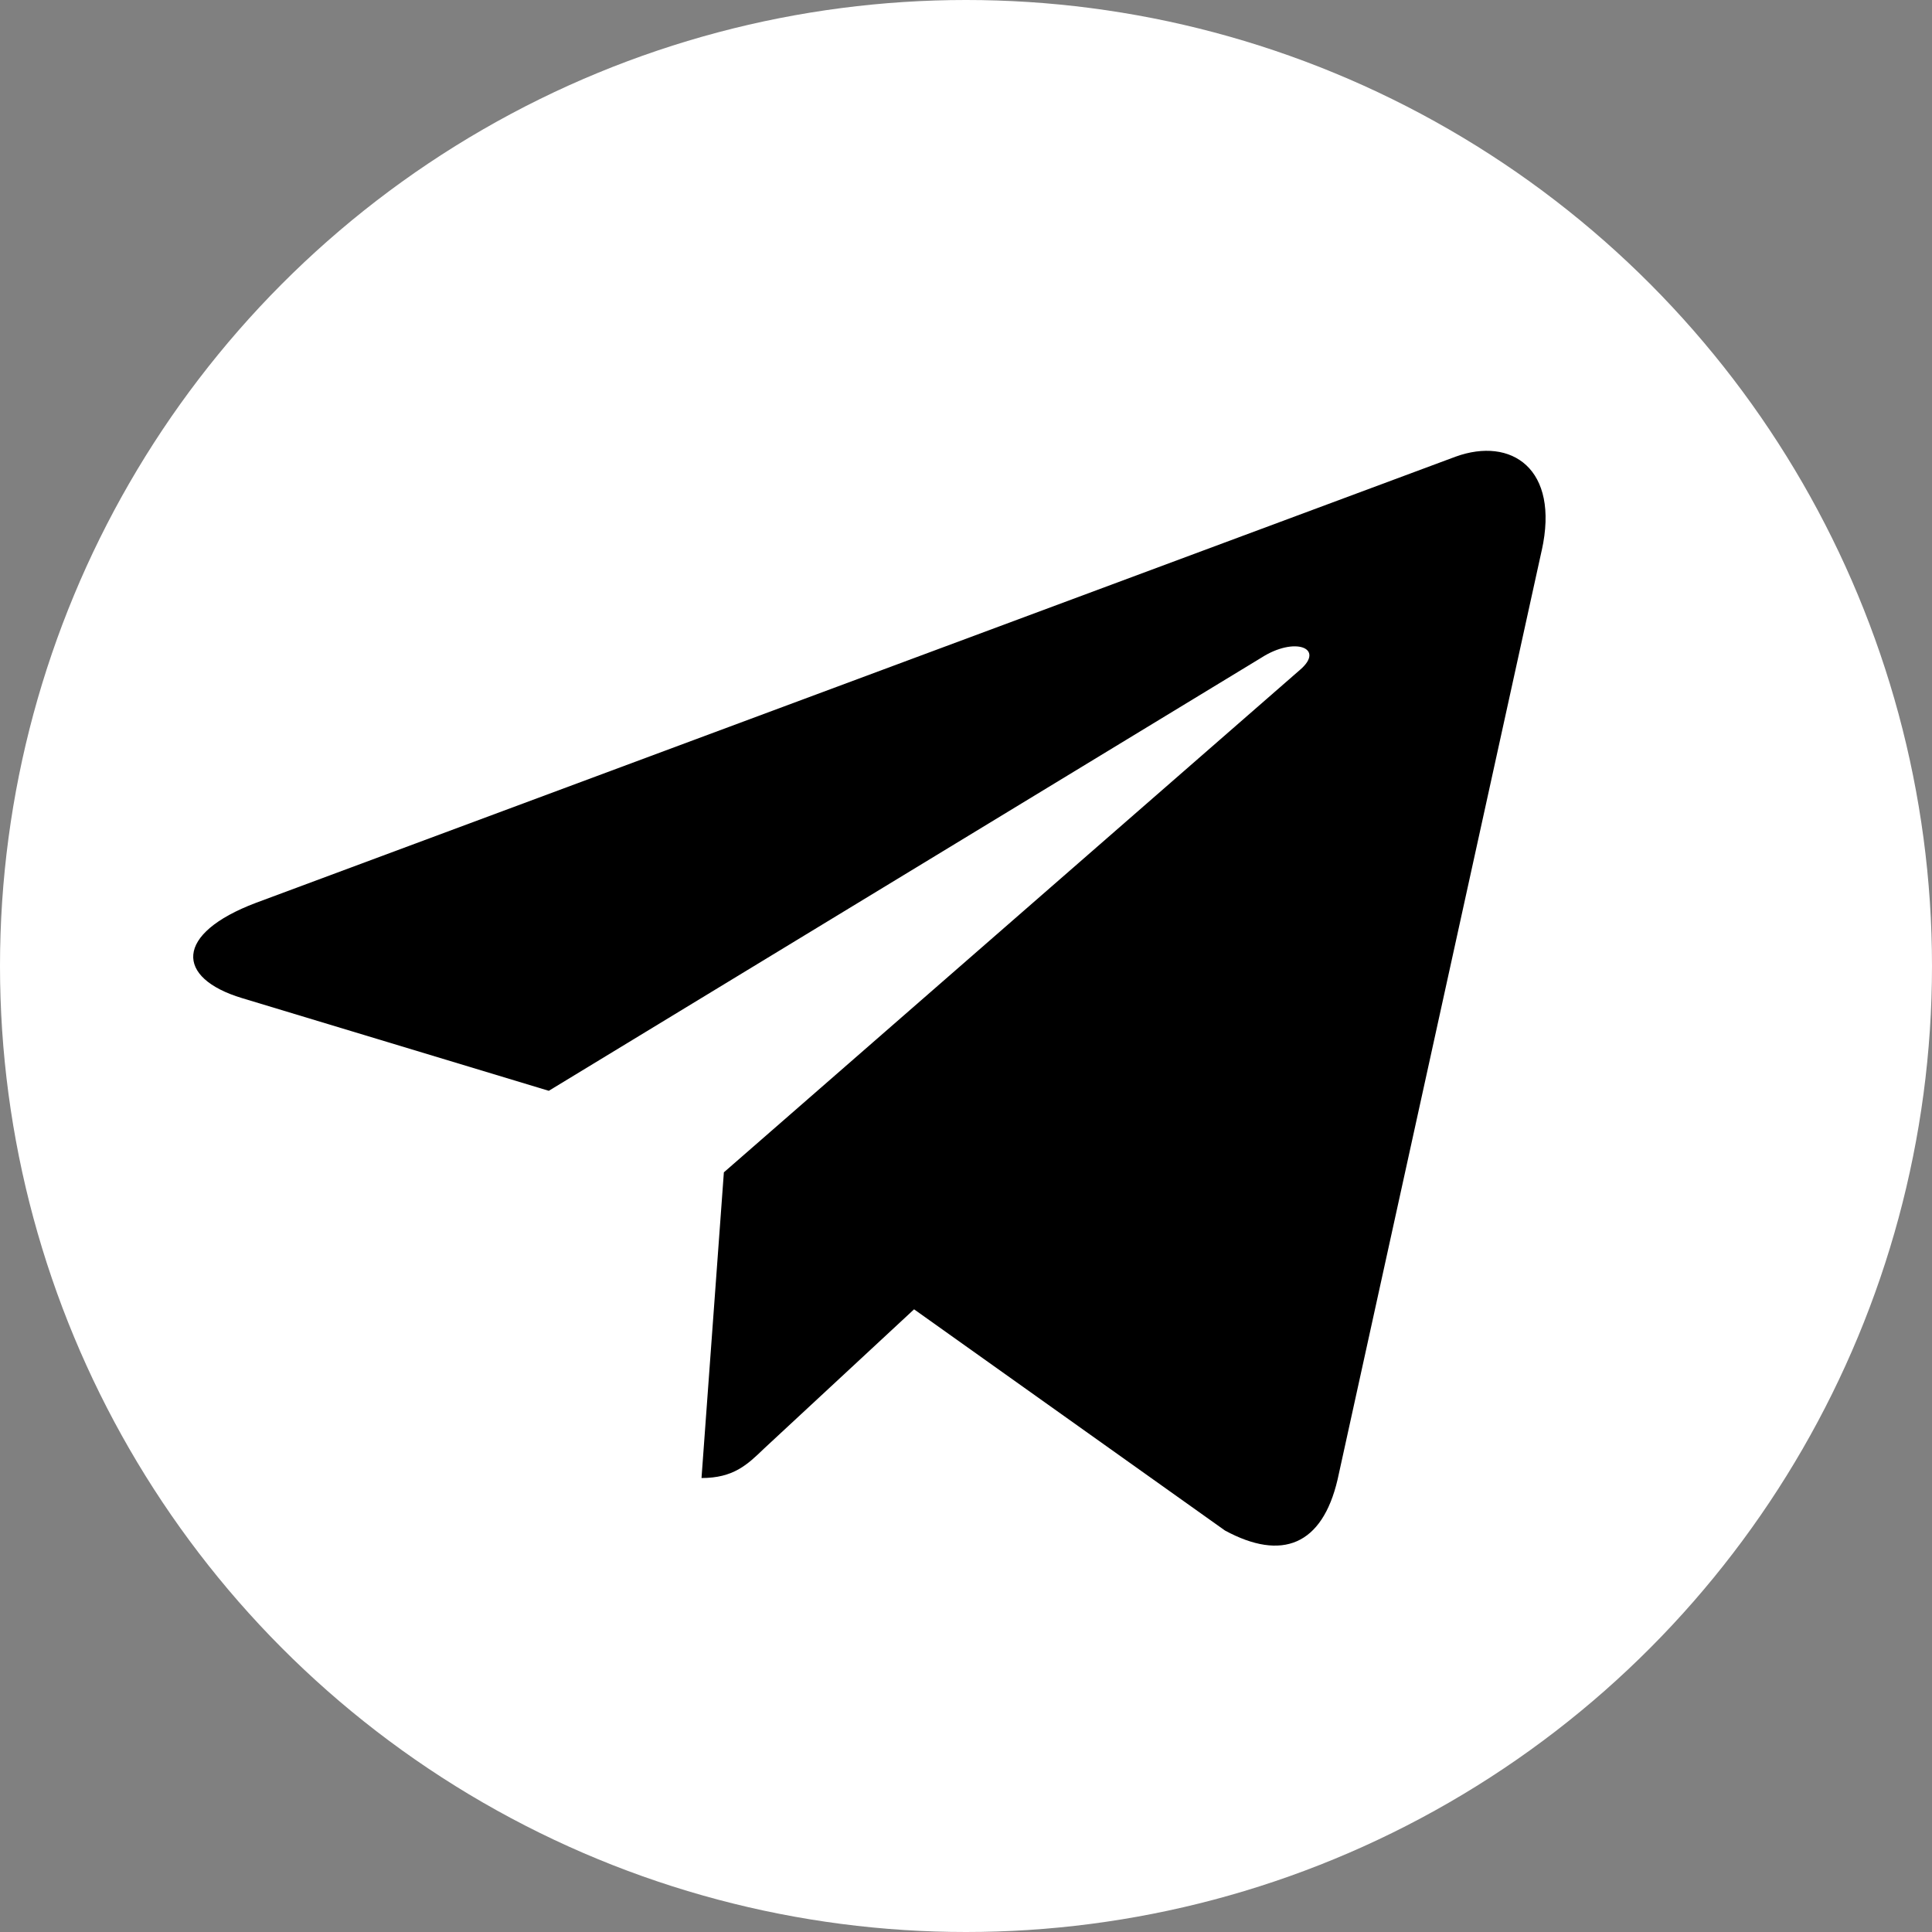 <?xml version="1.0" encoding="UTF-8"?> <svg xmlns="http://www.w3.org/2000/svg" width="40" height="40" viewBox="0 0 40 40" fill="none"><rect x="0" y="0" width="40" height="40" fill="#808080" stroke="none"/> <circle cx="20" cy="20" r="20" fill="white"></circle> <path d="M14.987 24.272L14.524 30.601C15.187 30.601 15.473 30.324 15.818 29.992L18.925 27.108L25.362 31.688C26.543 32.327 27.375 31.99 27.693 30.633L31.919 11.398L31.92 11.397C32.295 9.701 31.289 9.038 30.139 9.454L5.3 18.692C3.605 19.331 3.63 20.249 5.012 20.665L11.362 22.584L26.113 13.618C26.807 13.171 27.438 13.418 26.919 13.865L14.987 24.272Z" fill="black"></path> </svg> 